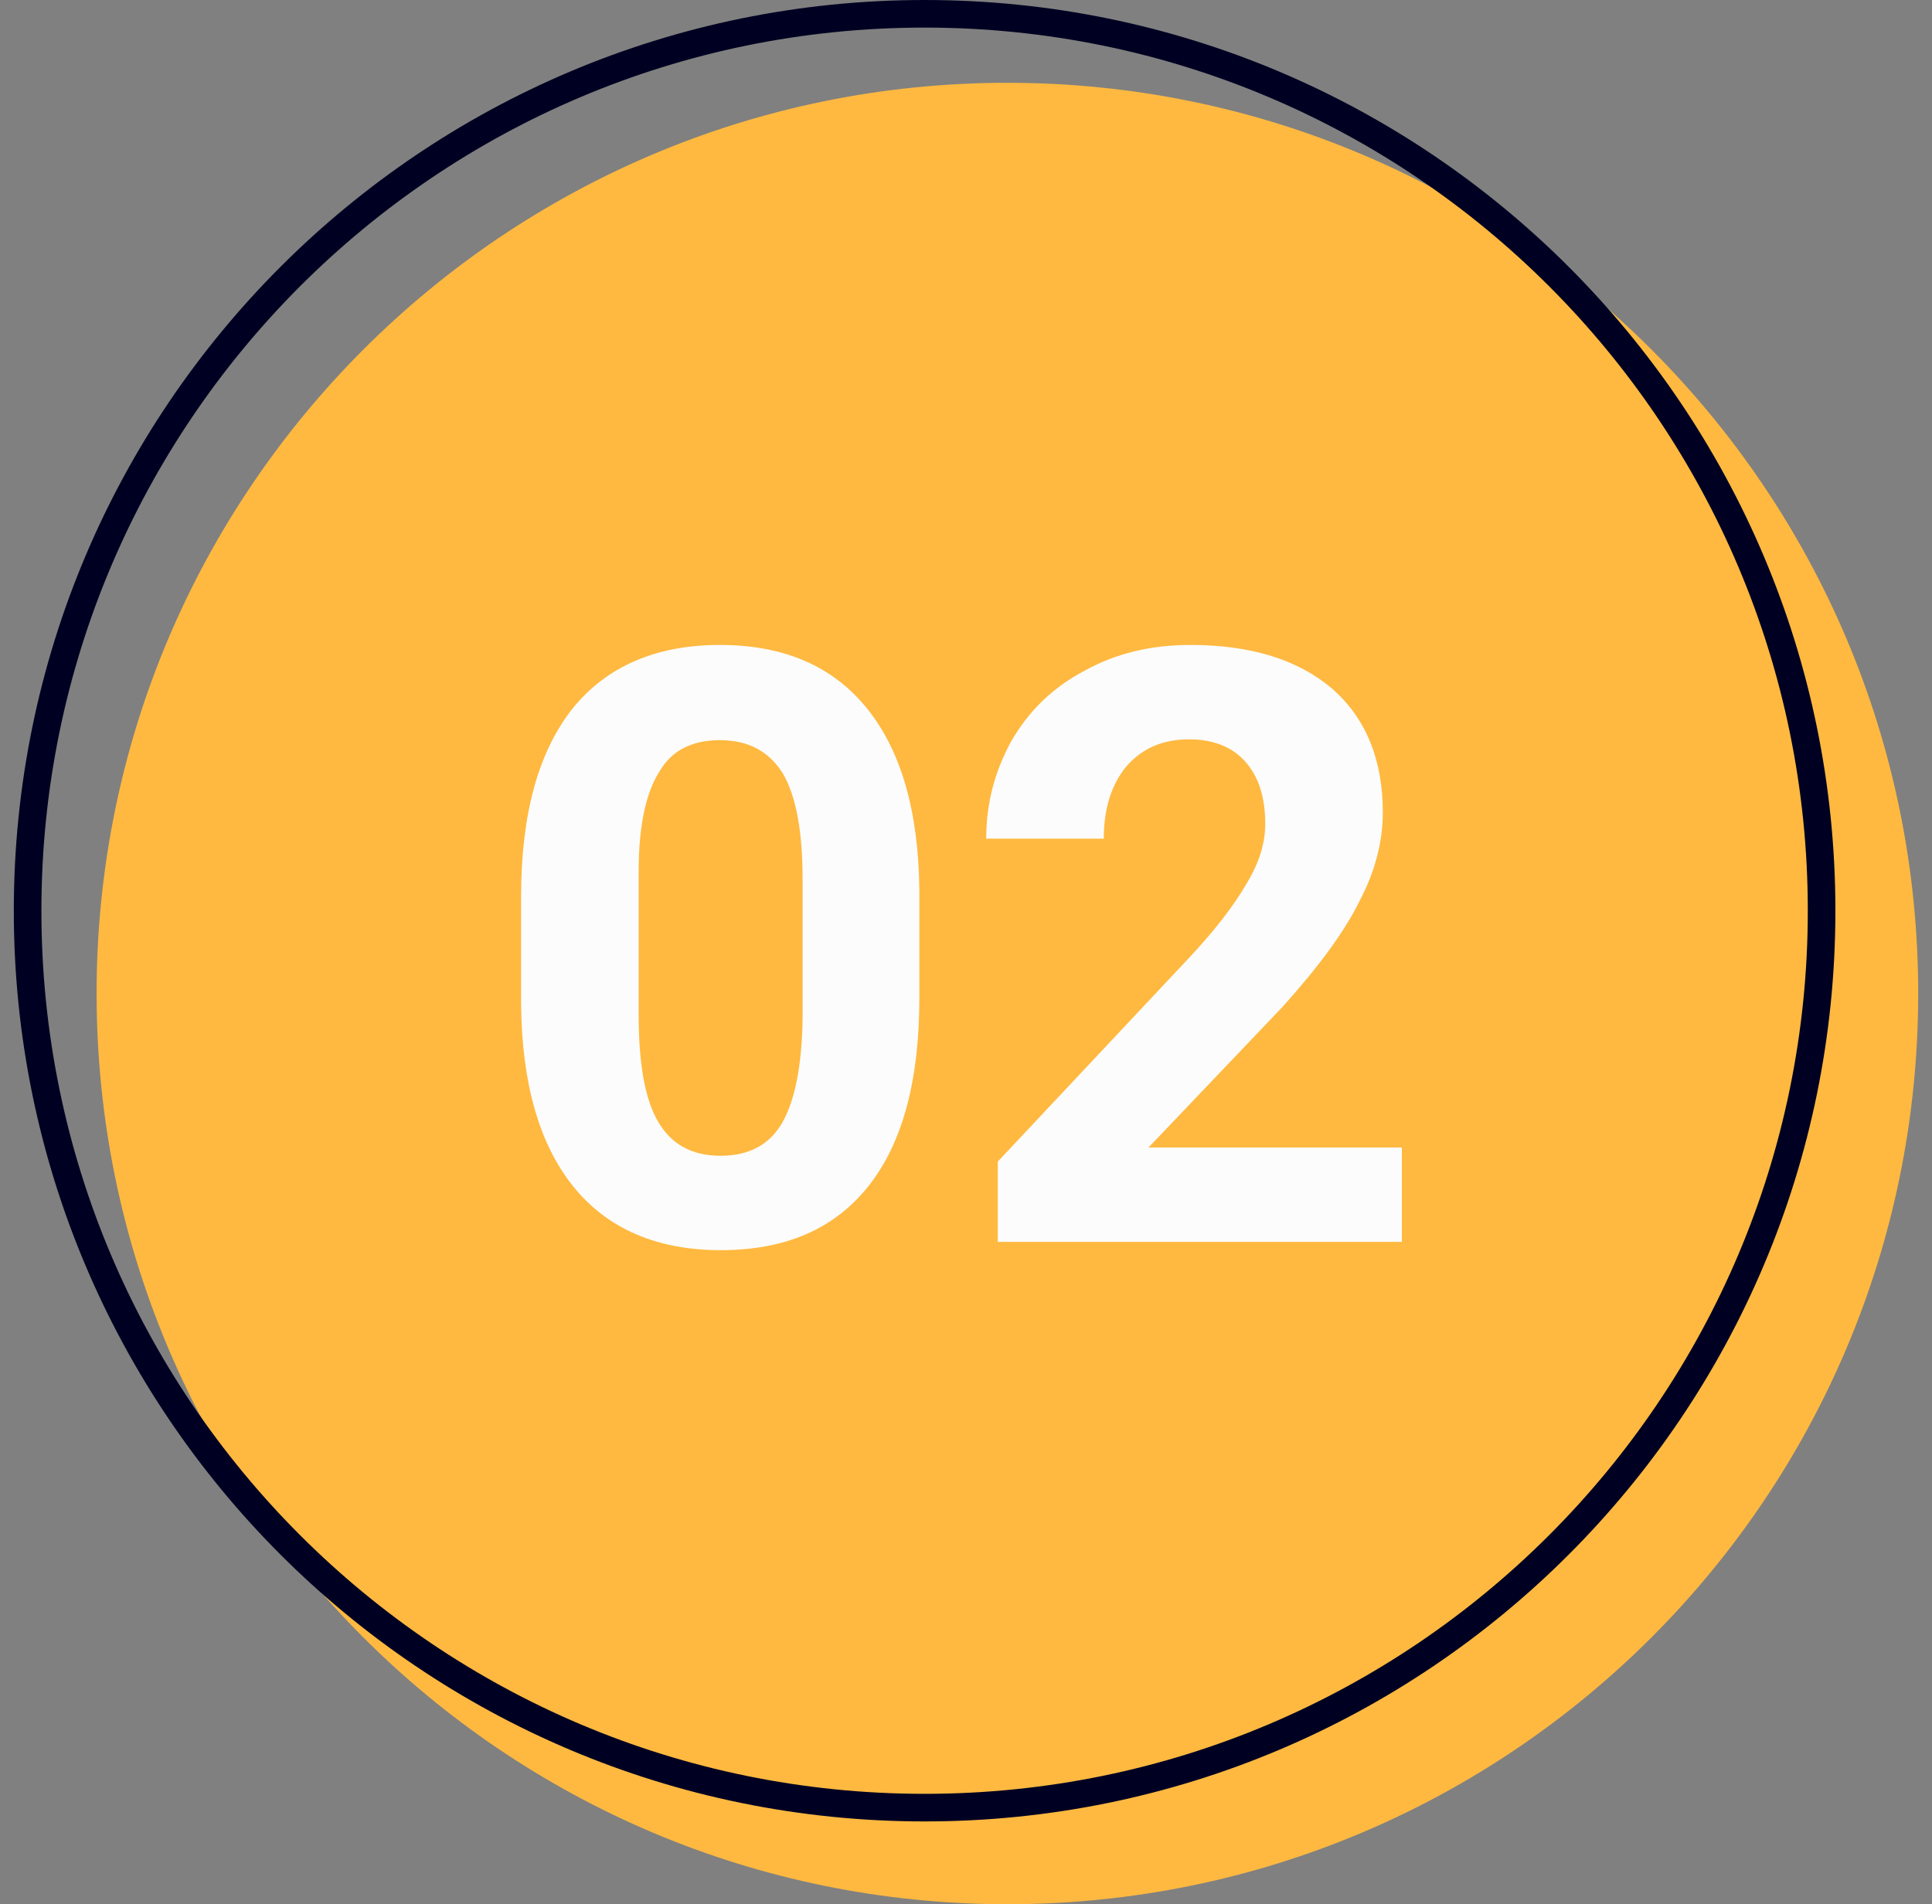 <svg width="70" height="69" viewBox="0 0 70 69" fill="none" xmlns="http://www.w3.org/2000/svg">
<rect x="0" y="0" width="70" height="69" fill="#808080" stroke="none"/>
<g clip-path="url(#clip0_38_38)">
<path d="M36.5 69C54.725 69 69.5 54.225 69.5 36C69.5 17.775 54.725 3 36.5 3C18.275 3 3.5 17.775 3.5 36C3.5 54.225 18.275 69 36.5 69Z" fill="#FFB940"/>
<path d="M33.31 36.18C33.31 39.12 32.71 41.4 31.48 42.96C30.25 44.52 28.48 45.3 26.11 45.3C23.8 45.3 22 44.52 20.77 42.99C19.54 41.46 18.91 39.27 18.88 36.39V32.49C18.88 29.49 19.51 27.24 20.74 25.68C21.97 24.15 23.77 23.37 26.08 23.37C28.42 23.37 30.19 24.15 31.42 25.68C32.65 27.21 33.28 29.4 33.31 32.25V36.18ZM29.08 31.86C29.08 30.12 28.84 28.83 28.36 28.02C27.85 27.21 27.1 26.82 26.08 26.82C25.09 26.82 24.34 27.18 23.89 27.96C23.41 28.71 23.14 29.91 23.14 31.56V36.75C23.14 38.49 23.35 39.78 23.83 40.62C24.31 41.46 25.06 41.88 26.11 41.88C27.16 41.88 27.91 41.46 28.36 40.65C28.81 39.84 29.05 38.61 29.08 36.93V31.86Z" fill="#FCFCFC"/>
<path d="M50.792 45H36.152V42.09L43.052 34.74C44.012 33.72 44.702 32.82 45.152 32.04C45.632 31.26 45.842 30.54 45.842 29.85C45.842 28.89 45.602 28.14 45.122 27.6C44.642 27.06 43.952 26.79 43.082 26.79C42.122 26.79 41.372 27.12 40.802 27.78C40.262 28.44 39.992 29.31 39.992 30.39H35.732C35.732 29.07 36.062 27.9 36.662 26.82C37.292 25.74 38.162 24.9 39.302 24.3C40.442 23.67 41.702 23.37 43.142 23.37C45.332 23.37 47.042 23.91 48.272 24.96C49.472 26.01 50.102 27.51 50.102 29.43C50.102 30.48 49.832 31.56 49.262 32.64C48.722 33.75 47.792 35.01 46.472 36.48L41.612 41.58H50.792V45Z" fill="#FCFCFC"/>
<path d="M33.5 65.5C51.449 65.5 66 50.949 66 33C66 15.051 51.449 0.5 33.5 0.5C15.551 0.5 1 15.051 1 33C1 50.949 15.551 65.5 33.5 65.5Z" stroke="#000122"/>
</g>
<defs>
<clipPath id="clip0_38_38">
<rect width="69" height="69" fill="white" transform="translate(0.5)"/>
</clipPath>
</defs>
</svg>
